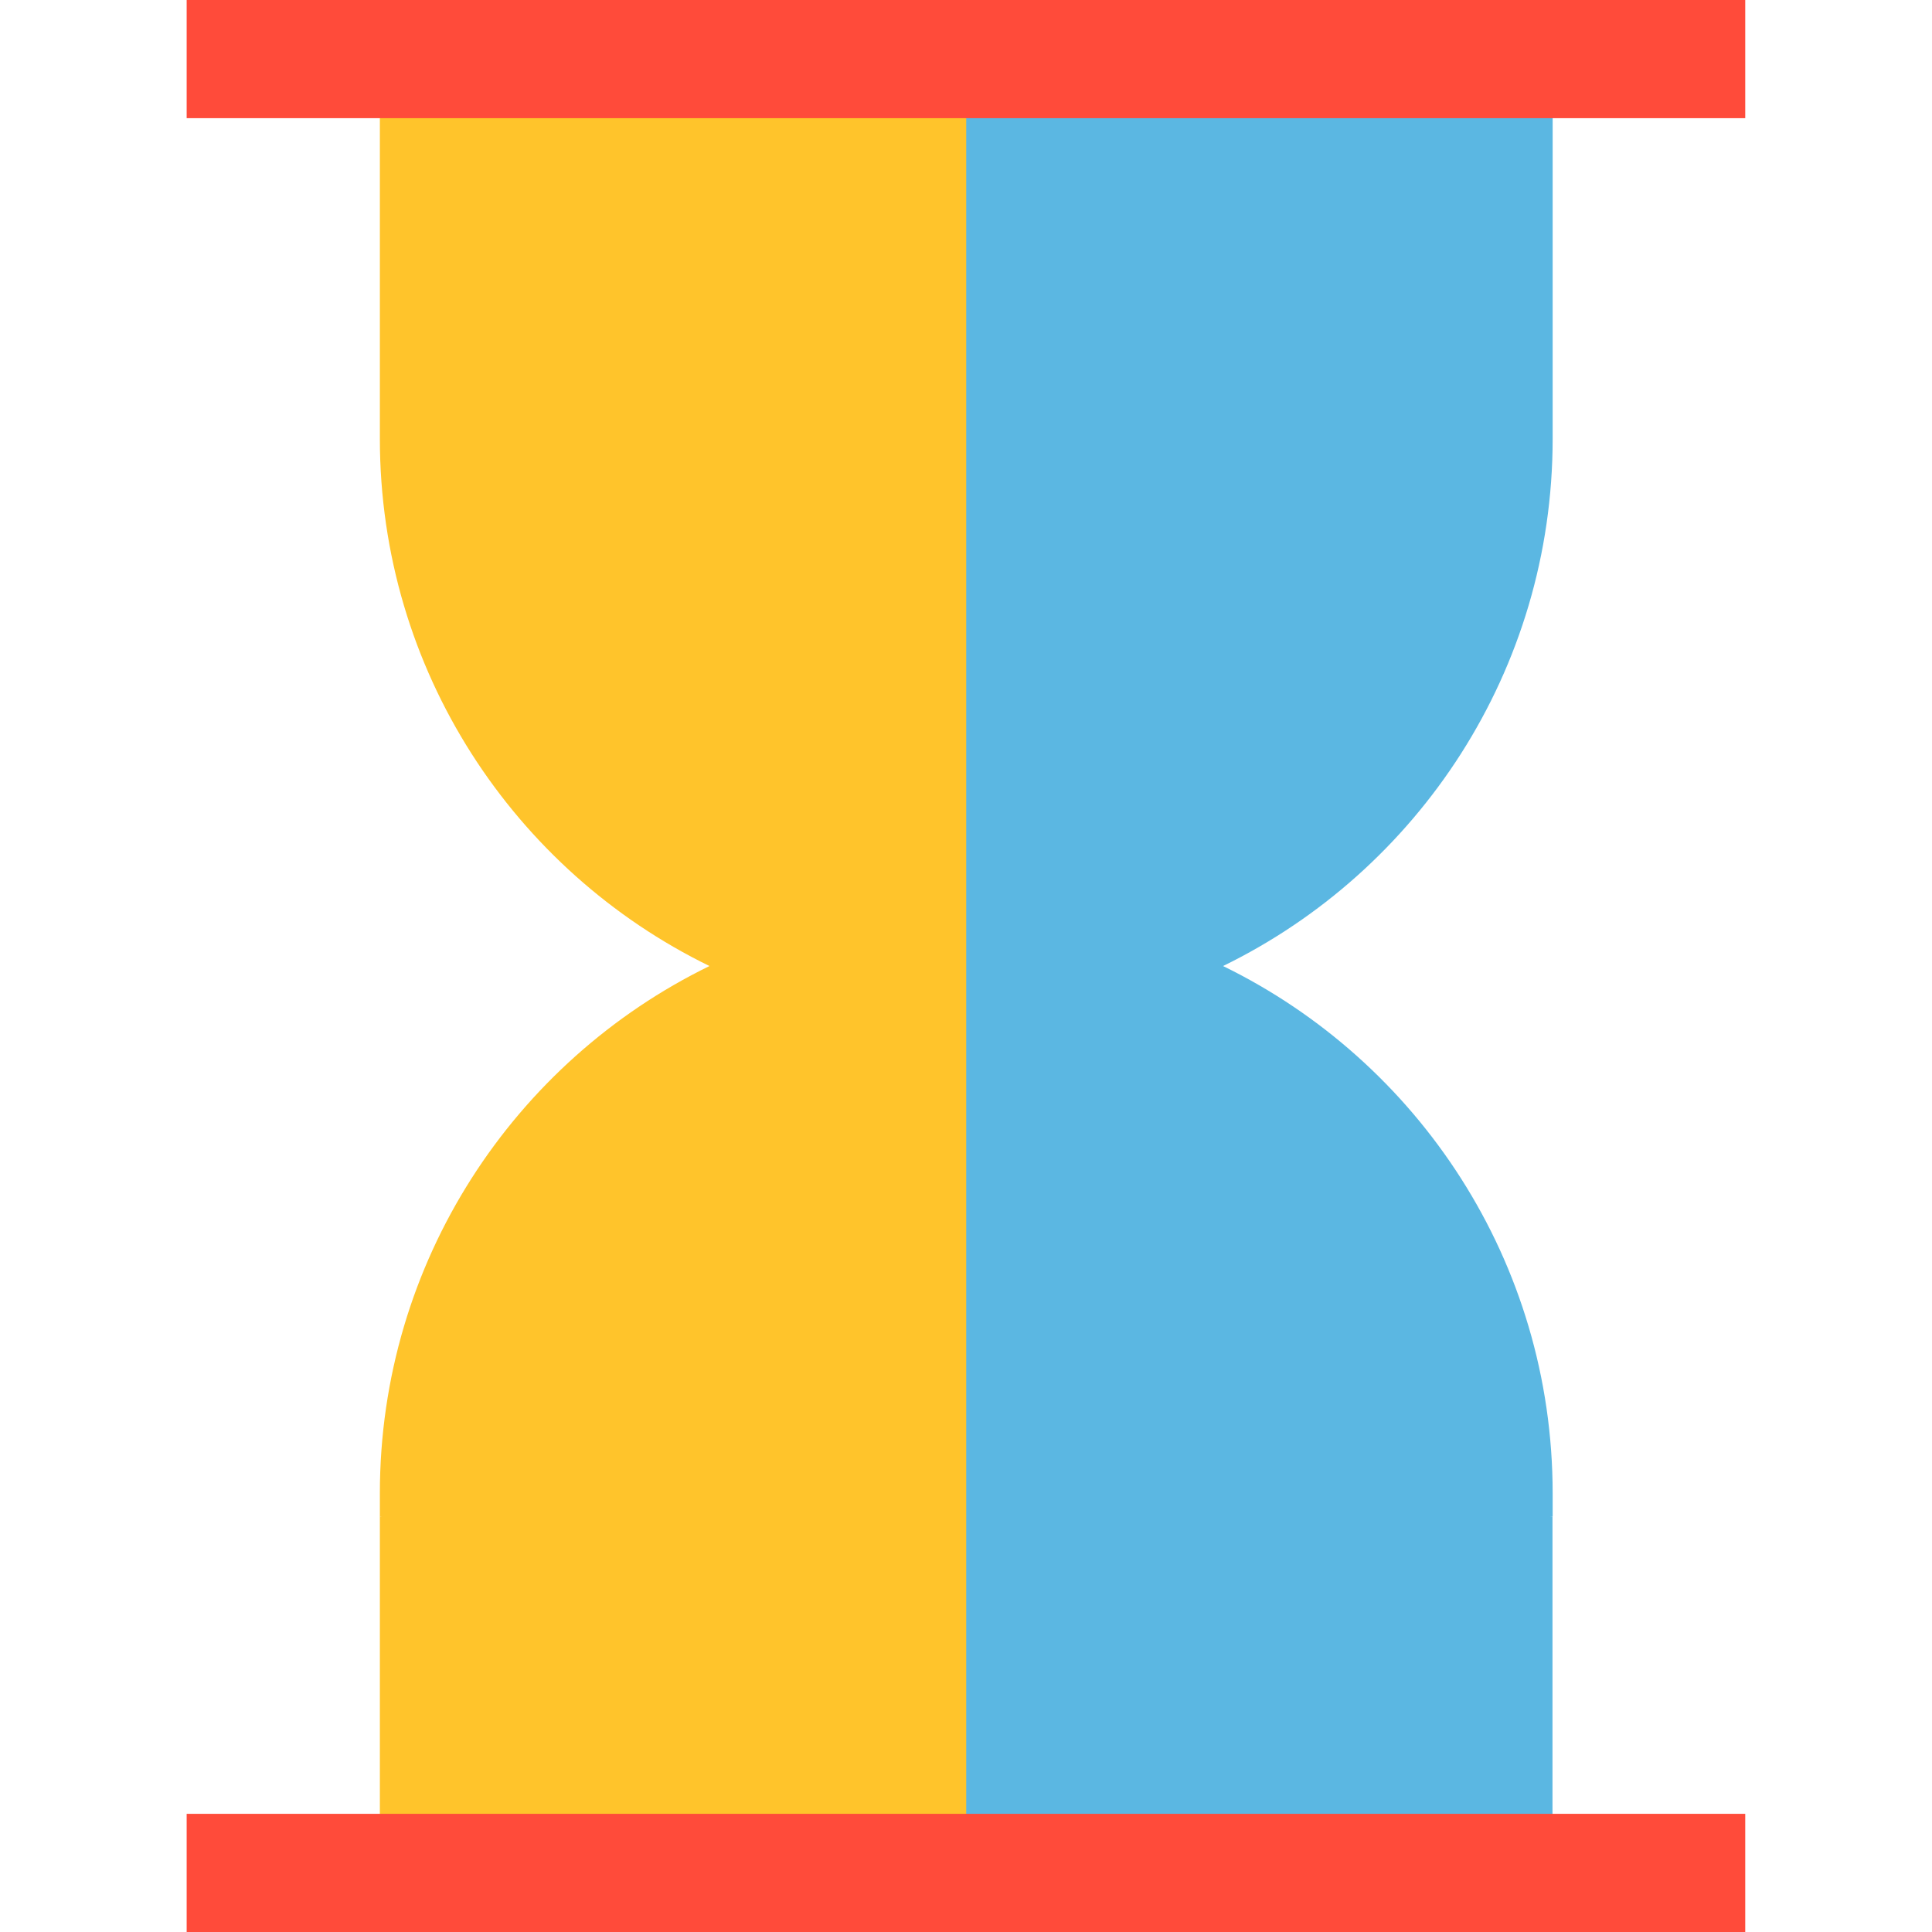 <?xml version="1.0" encoding="UTF-8"?> <svg xmlns="http://www.w3.org/2000/svg" width="60" height="60" viewBox="0 0 60 60" fill="none"><g clip-path="url(#clip0_2504_46179)"><path d="M27.555 44.648L30.003 58.166H48.214V47.097L27.555 44.648Z" fill="#5BB7E2"></path><path d="M11.797 47.097V58.166H30.007V44.648L11.797 47.097Z" fill="#FFC42B"></path><path d="M48.219 47.097V46.376C48.219 39.179 44.044 32.958 37.983 30.001C44.043 27.044 48.219 20.823 48.219 13.626V1.836H30.009L26.289 27.799L30.009 47.097H48.219Z" fill="#5BB7E2"></path><path d="M30.007 1.836H11.797V13.625C11.797 20.823 15.973 27.044 22.033 30.001C15.973 32.958 11.797 39.179 11.797 46.376V47.097H30.007V1.836Z" fill="#FFC42B"></path><path d="M54.2 60V56.33H30.003L27.555 58.165L30.003 60H54.2Z" fill="#FF4B3A"></path><path d="M54.2 0H30.003L27.555 1.835L30.003 3.67H54.2V0Z" fill="#FF4B3A"></path><path d="M30.006 56.33H5.797V60H30.006V56.33Z" fill="#FF4B3A"></path><path d="M30.006 0H5.797V3.67H30.006V0Z" fill="#FF4B3A"></path></g><defs><clipPath id="clip0_2504_46179"><rect width="60" height="60" fill="white"></rect></clipPath></defs></svg> 